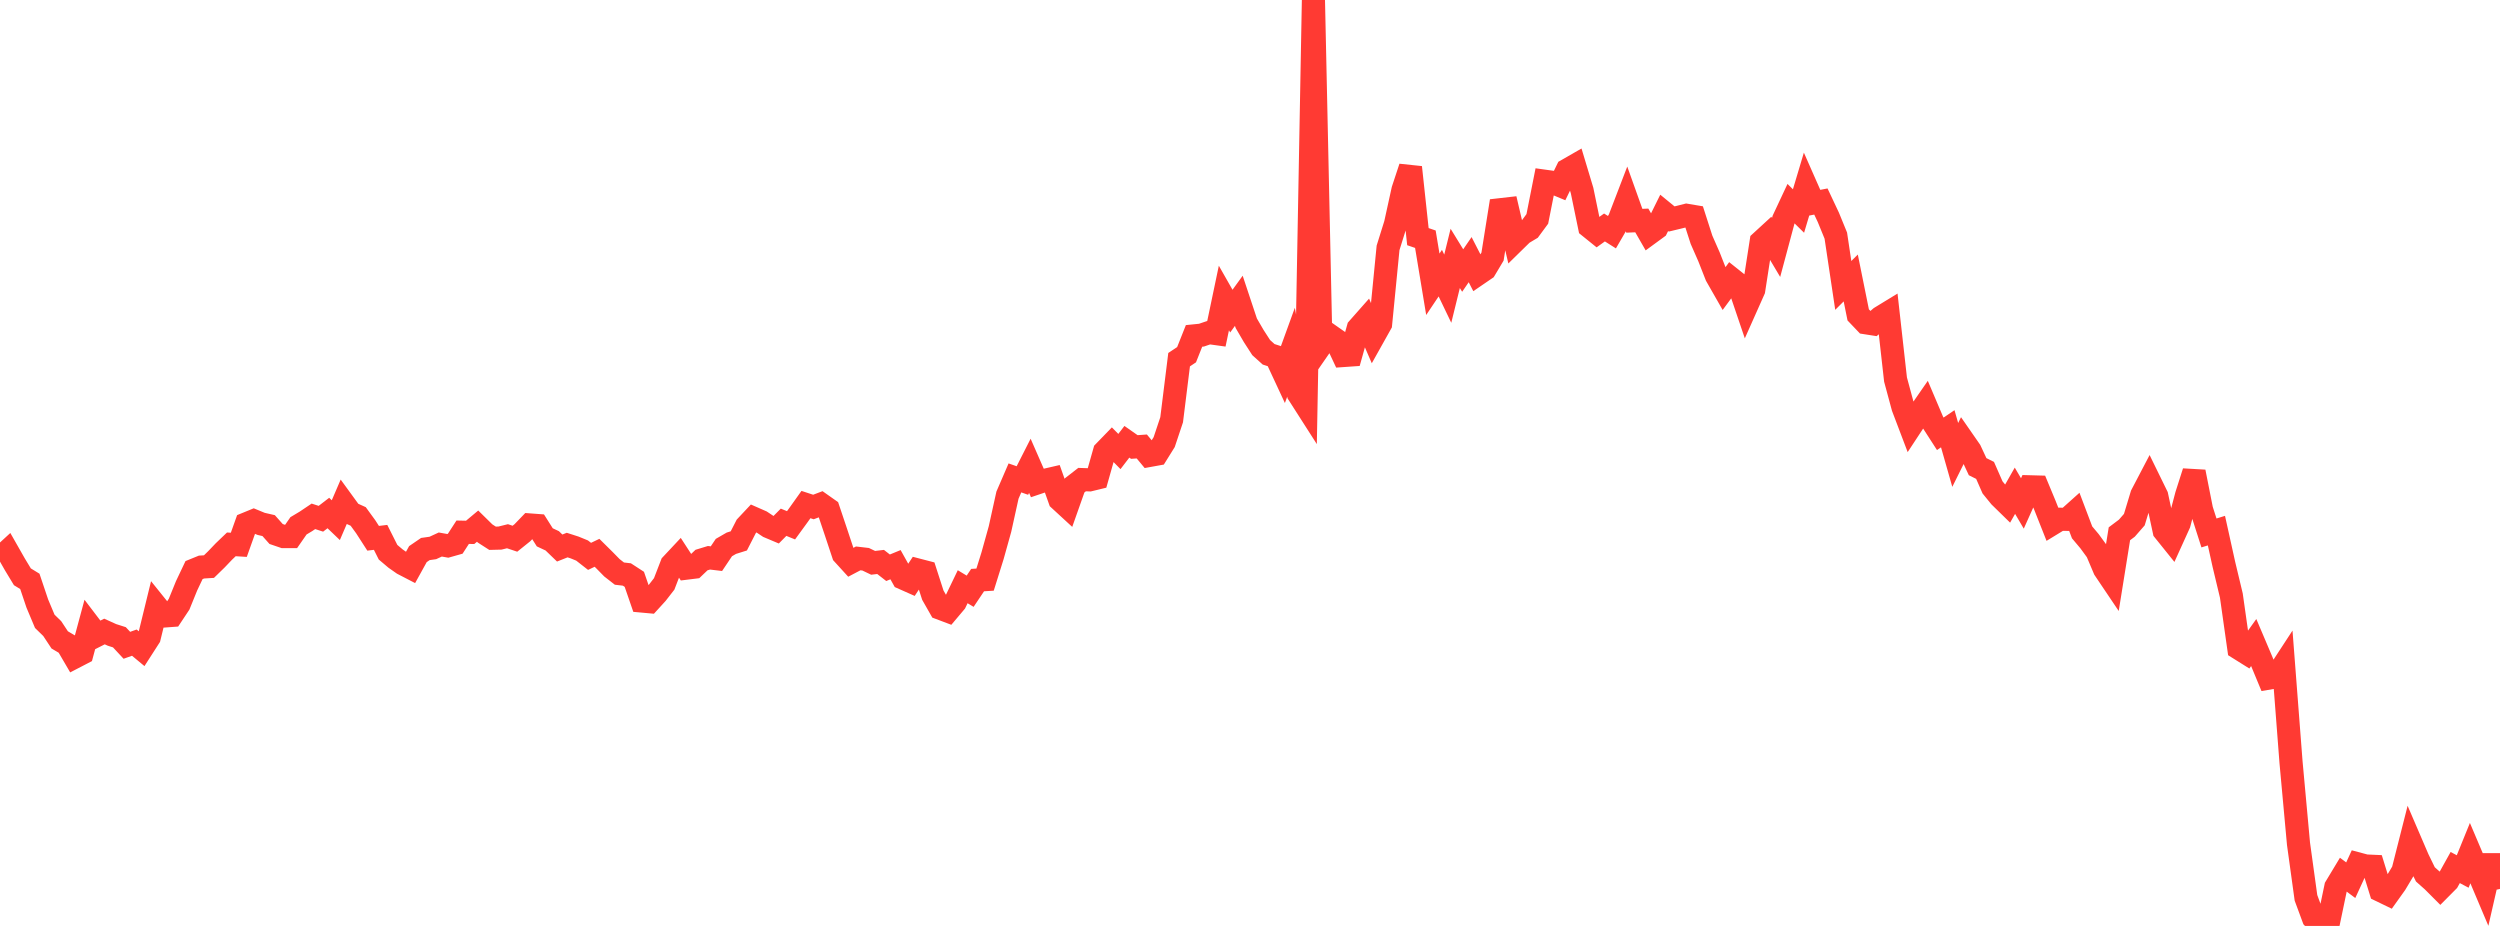 <?xml version="1.0" standalone="no"?>
<!DOCTYPE svg PUBLIC "-//W3C//DTD SVG 1.1//EN" "http://www.w3.org/Graphics/SVG/1.1/DTD/svg11.dtd">

<svg width="135" height="50" viewBox="0 0 135 50" preserveAspectRatio="none" 
  xmlns="http://www.w3.org/2000/svg"
  xmlns:xlink="http://www.w3.org/1999/xlink">


<polyline points="0.0, 30.144 0.403, 29.773 0.806, 30.481 1.209, 31.147 1.612, 31.394 2.015, 32.592 2.418, 33.551 2.821, 33.944 3.224, 34.554 3.627, 34.792 4.03, 35.481 4.433, 35.272 4.836, 33.776 5.239, 34.305 5.642, 34.101 6.045, 34.284 6.448, 34.413 6.851, 34.846 7.254, 34.702 7.657, 35.037 8.06, 34.41 8.463, 32.762 8.866, 33.263 9.269, 33.233 9.672, 32.626 10.075, 31.634 10.478, 30.785 10.881, 30.621 11.284, 30.596 11.687, 30.203 12.09, 29.781 12.493, 29.395 12.896, 29.42 13.299, 28.289 13.701, 28.124 14.104, 28.29 14.507, 28.383 14.91, 28.836 15.313, 28.974 15.716, 28.974 16.119, 28.394 16.522, 28.153 16.925, 27.882 17.328, 28.013 17.731, 27.703 18.134, 28.089 18.537, 27.152 18.94, 27.706 19.343, 27.888 19.746, 28.442 20.149, 29.067 20.552, 29.018 20.955, 29.82 21.358, 30.161 21.761, 30.443 22.164, 30.652 22.567, 29.923 22.97, 29.647 23.373, 29.59 23.776, 29.404 24.179, 29.476 24.582, 29.362 24.985, 28.74 25.388, 28.748 25.791, 28.411 26.194, 28.807 26.597, 29.066 27.0, 29.056 27.403, 28.956 27.806, 29.091 28.209, 28.767 28.612, 28.348 29.015, 28.378 29.418, 29.016 29.821, 29.205 30.224, 29.594 30.627, 29.434 31.03, 29.564 31.433, 29.729 31.836, 30.044 32.239, 29.851 32.642, 30.25 33.045, 30.661 33.448, 30.975 33.851, 31.022 34.254, 31.284 34.657, 32.454 35.06, 32.491 35.463, 32.049 35.866, 31.531 36.269, 30.487 36.672, 30.057 37.075, 30.678 37.478, 30.628 37.881, 30.243 38.284, 30.12 38.687, 30.168 39.09, 29.568 39.493, 29.335 39.896, 29.208 40.299, 28.421 40.701, 27.993 41.104, 28.17 41.507, 28.439 41.91, 28.609 42.313, 28.202 42.716, 28.366 43.119, 27.812 43.522, 27.246 43.925, 27.378 44.328, 27.225 44.731, 27.509 45.134, 28.709 45.537, 29.923 45.94, 30.365 46.343, 30.153 46.746, 30.2 47.149, 30.393 47.552, 30.345 47.955, 30.659 48.358, 30.493 48.761, 31.215 49.164, 31.394 49.567, 30.784 49.97, 30.889 50.373, 32.138 50.776, 32.846 51.179, 32.998 51.582, 32.52 51.985, 31.683 52.388, 31.927 52.791, 31.325 53.194, 31.3 53.597, 30.012 54.0, 28.567 54.403, 26.739 54.806, 25.807 55.209, 25.948 55.612, 25.154 56.015, 26.075 56.418, 25.939 56.821, 25.846 57.224, 26.98 57.627, 27.351 58.03, 26.211 58.433, 25.898 58.836, 25.912 59.239, 25.814 59.642, 24.389 60.045, 23.973 60.448, 24.382 60.851, 23.856 61.254, 24.138 61.657, 24.109 62.06, 24.594 62.463, 24.521 62.866, 23.874 63.269, 22.667 63.672, 19.422 64.075, 19.154 64.478, 18.139 64.881, 18.098 65.284, 17.96 65.687, 18.016 66.09, 16.092 66.493, 16.8 66.896, 16.243 67.299, 17.455 67.701, 18.146 68.104, 18.77 68.507, 19.133 68.91, 19.263 69.313, 20.129 69.716, 19.019 70.119, 21.275 70.522, 21.905 70.925, 0.0 71.328, 18.64 71.731, 18.058 72.134, 18.34 72.537, 19.197 72.94, 19.169 73.343, 17.732 73.746, 17.276 74.149, 18.208 74.552, 17.488 74.955, 13.385 75.358, 12.094 75.761, 10.257 76.164, 9.036 76.567, 12.779 76.97, 12.917 77.373, 15.351 77.776, 14.749 78.179, 15.589 78.582, 13.953 78.985, 14.609 79.388, 14.021 79.791, 14.807 80.194, 14.531 80.597, 13.856 81.0, 11.327 81.403, 11.281 81.806, 13.004 82.209, 12.609 82.612, 12.368 83.015, 11.821 83.418, 9.788 83.821, 9.844 84.224, 10.011 84.627, 9.184 85.03, 8.953 85.433, 10.293 85.836, 12.247 86.239, 12.572 86.642, 12.283 87.045, 12.538 87.448, 11.843 87.851, 10.793 88.254, 11.921 88.657, 11.904 89.06, 12.605 89.463, 12.31 89.866, 11.495 90.269, 11.825 90.672, 11.728 91.075, 11.626 91.478, 11.694 91.881, 12.947 92.284, 13.864 92.687, 14.889 93.09, 15.595 93.493, 15.049 93.896, 15.37 94.299, 16.558 94.701, 15.655 95.104, 13.055 95.507, 12.685 95.91, 13.362 96.313, 11.858 96.716, 10.998 97.119, 11.395 97.522, 10.047 97.925, 10.96 98.328, 10.882 98.731, 11.738 99.134, 12.723 99.537, 15.413 99.94, 15.01 100.343, 17.004 100.746, 17.427 101.149, 17.49 101.552, 17.143 101.955, 16.897 102.358, 20.495 102.761, 21.986 103.164, 23.048 103.567, 22.435 103.97, 21.853 104.373, 22.801 104.776, 23.426 105.179, 23.152 105.582, 24.566 105.985, 23.754 106.388, 24.335 106.791, 25.2 107.194, 25.401 107.597, 26.319 108.0, 26.815 108.403, 27.209 108.806, 26.5 109.209, 27.186 109.612, 26.288 110.015, 26.299 110.418, 27.268 110.821, 28.286 111.224, 28.04 111.627, 28.044 112.03, 27.683 112.433, 28.748 112.836, 29.227 113.239, 29.78 113.642, 30.732 114.045, 31.331 114.448, 28.824 114.851, 28.521 115.254, 28.06 115.657, 26.726 116.06, 25.956 116.463, 26.78 116.866, 28.661 117.269, 29.162 117.672, 28.274 118.075, 26.741 118.478, 25.481 118.881, 27.519 119.284, 28.779 119.687, 28.654 120.09, 30.477 120.493, 32.161 120.896, 35.006 121.299, 35.258 121.701, 34.696 122.104, 35.645 122.507, 36.617 122.91, 36.549 123.313, 35.932 123.716, 41.165 124.119, 45.563 124.522, 48.483 124.925, 49.573 125.328, 50.0 125.731, 49.833 126.134, 47.9 126.537, 47.231 126.94, 47.531 127.343, 46.656 127.746, 46.764 128.149, 46.782 128.552, 48.084 128.955, 48.279 129.358, 47.714 129.761, 47.039 130.164, 45.45 130.567, 46.387 130.97, 47.216 131.373, 47.574 131.776, 47.978 132.179, 47.572 132.582, 46.847 132.985, 47.061 133.388, 46.068 133.791, 47.016 134.194, 47.969 134.597, 46.208 135.0, 48.001" fill="none" stroke="#ff3a33" stroke-width="1.25"/>

</svg>